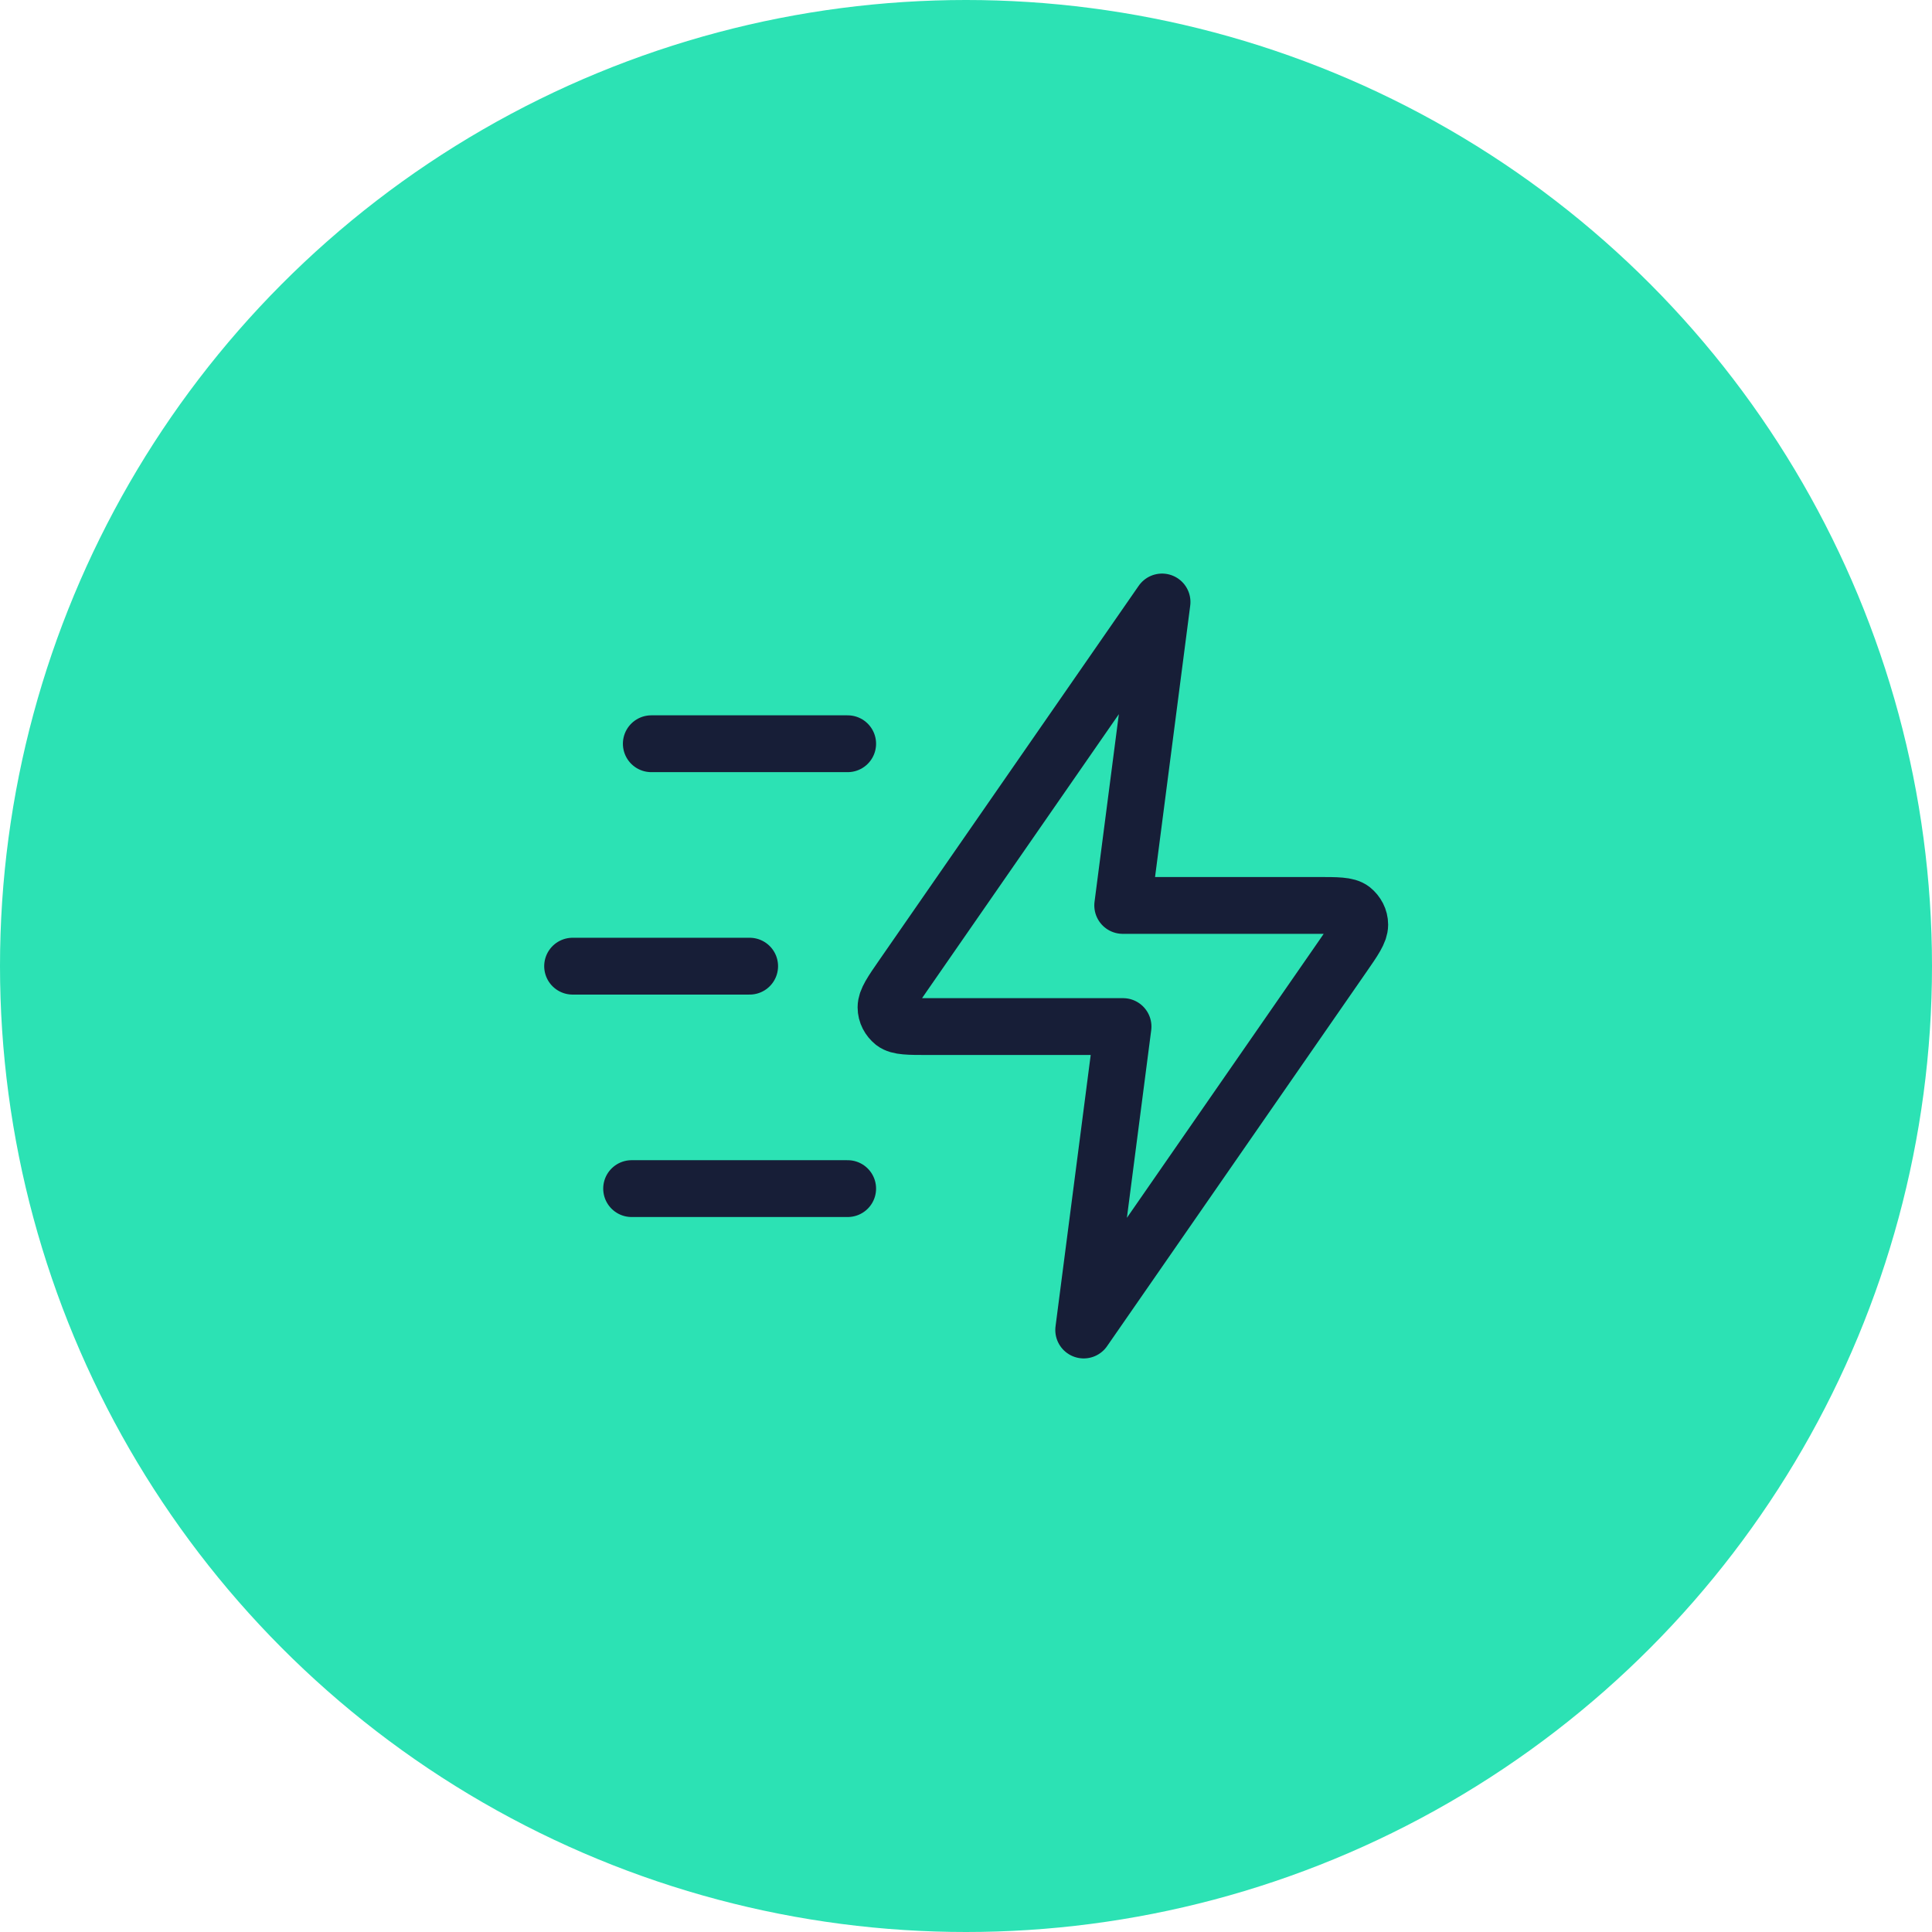 <svg width="68" height="68" viewBox="0 0 68 68" fill="none" xmlns="http://www.w3.org/2000/svg">
<circle cx="34" cy="34" r="34" fill="#2CE2B4"/>
<g clip-path="url(#clip0_5197_3293)">
<path d="M29.835 41.835H22.231M26.385 34.006H20.154M29.835 26.177H22.924M40.9 21.188L31.785 34.339C31.381 34.921 31.185 35.206 31.185 35.455C31.185 35.669 31.289 35.859 31.451 35.99C31.635 36.132 31.981 36.132 32.685 36.132H39.527L38.143 46.812L47.258 33.661C47.662 33.079 47.858 32.794 47.858 32.545C47.858 32.331 47.754 32.141 47.593 32.01C47.408 31.868 47.062 31.868 46.358 31.868H39.516L40.9 21.188Z" stroke="#171E37" stroke-width="2" stroke-linecap="round" stroke-linejoin="round"/>
</g>
<defs>
<clipPath id="clip0_5197_3293">
<rect width="30" height="28" fill="white" transform="translate(19 20)"/>
</clipPath>
</defs>
</svg>
